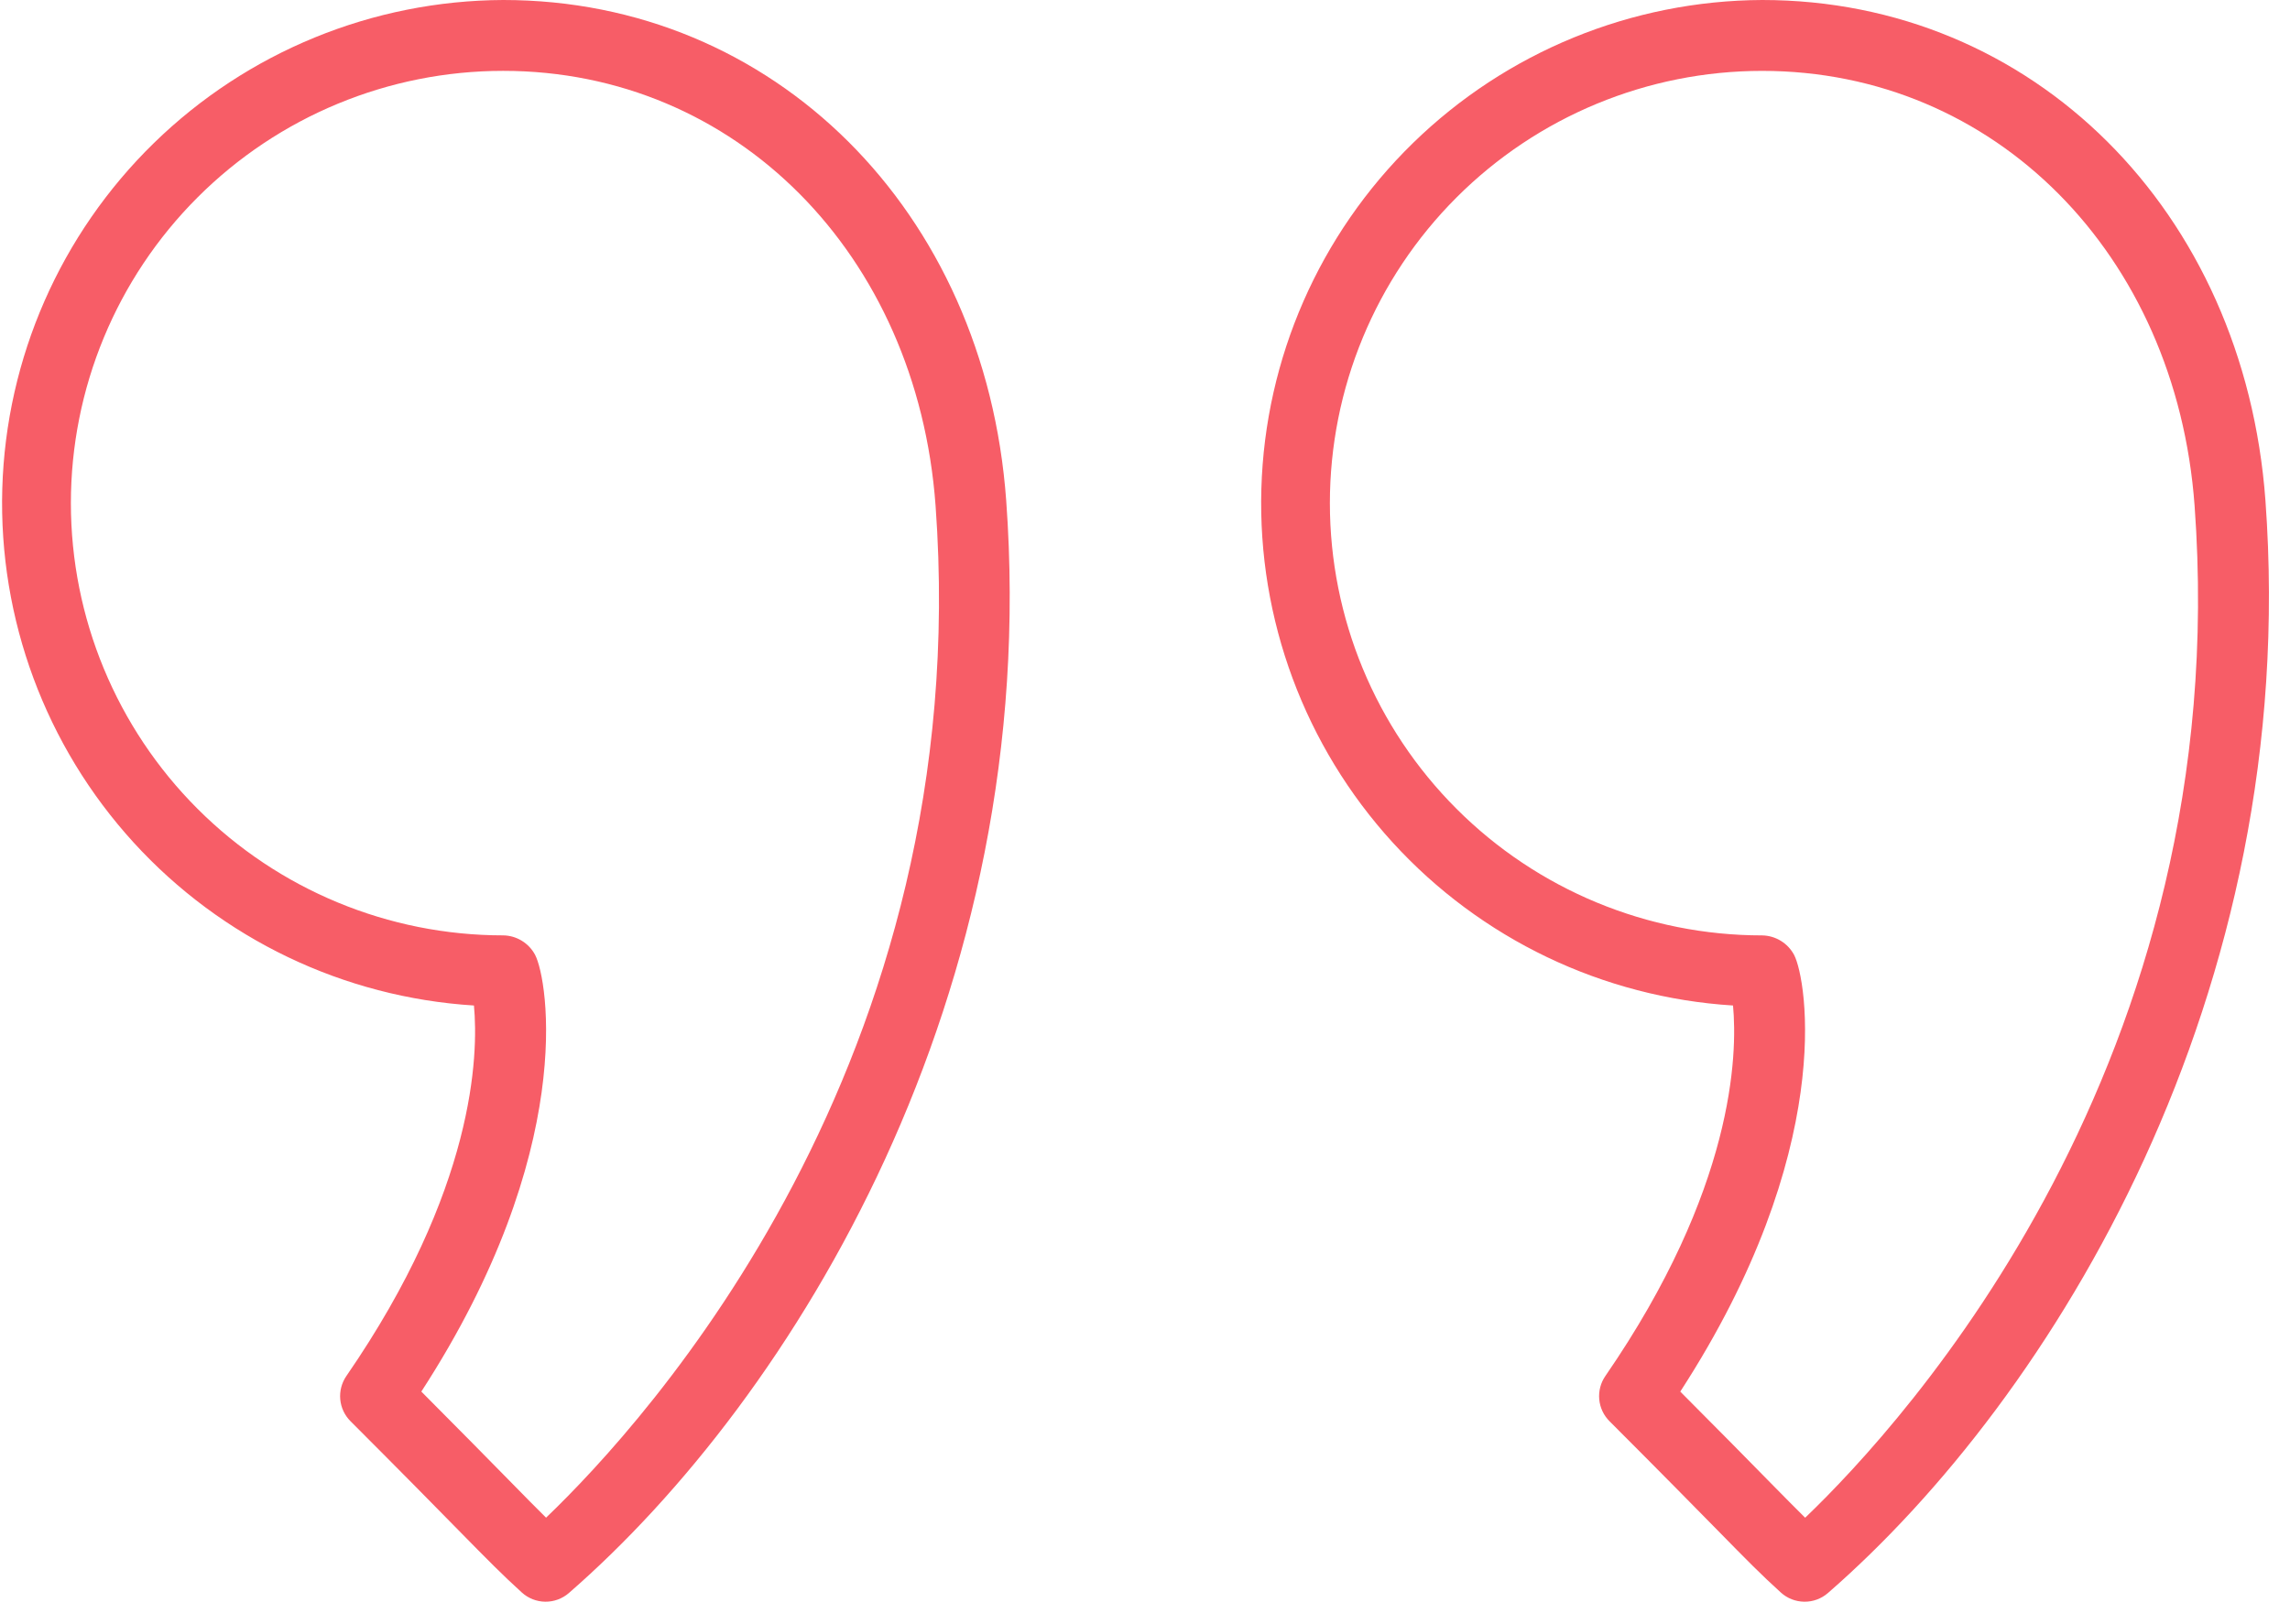 <?xml version="1.0" encoding="utf-8"?><svg width="86" height="61" viewBox="0 0 86 61" fill="none" xmlns="http://www.w3.org/2000/svg">
<path d="M18.899 0C13.995 0.021 9.292 1.946 5.782 5.37C2.271 8.794 0.229 13.448 0.086 18.349C-0.056 23.251 1.711 28.016 5.016 31.639C8.321 35.261 12.905 37.457 17.799 37.763C17.971 39.616 17.842 44.663 13.009 51.676C12.832 51.933 12.75 52.243 12.778 52.554C12.806 52.865 12.943 53.156 13.164 53.376C15.142 55.354 16.364 56.599 17.219 57.47C18.339 58.609 18.85 59.129 19.597 59.808C19.838 60.027 20.151 60.15 20.477 60.154C20.803 60.157 21.119 60.041 21.365 59.827C29.787 52.499 39.142 37.357 37.788 18.803C36.999 7.907 29.051 0 18.899 0ZM20.509 57C20.146 56.643 19.733 56.221 19.123 55.6C18.382 54.845 17.365 53.81 15.823 52.262C21.688 43.224 20.581 36.787 20.096 35.862C19.98 35.643 19.808 35.46 19.596 35.331C19.385 35.202 19.143 35.132 18.896 35.129C14.591 35.129 10.461 33.419 7.417 30.374C4.372 27.33 2.662 23.201 2.662 18.895C2.662 14.589 4.372 10.46 7.417 7.416C10.461 4.371 14.591 2.661 18.896 2.661C27.616 2.661 34.444 9.529 35.135 18.991C36.656 39.861 24.253 53.411 20.506 56.999L20.509 57Z" fill="#F75D67"/>
<path d="M85.078 18.8C84.278 7.908 76.335 0 66.178 0C61.275 0.022 56.572 1.948 53.063 5.373C49.553 8.797 47.512 13.451 47.37 18.352C47.228 23.253 48.996 28.018 52.301 31.64C55.606 35.261 60.189 37.457 65.083 37.763C65.255 39.615 65.125 44.656 60.29 51.676C60.112 51.933 60.031 52.243 60.059 52.554C60.087 52.865 60.224 53.156 60.445 53.376C62.415 55.346 63.634 56.589 64.49 57.459C65.615 58.606 66.128 59.128 66.88 59.81C67.121 60.029 67.435 60.151 67.761 60.154C68.087 60.158 68.402 60.041 68.648 59.827C77.075 52.494 86.431 37.353 85.078 18.8ZM67.792 57C67.427 56.64 67.009 56.216 66.392 55.589C65.651 54.835 64.638 53.802 63.102 52.263C68.967 43.224 67.861 36.788 67.377 35.863C67.261 35.645 67.088 35.462 66.877 35.333C66.666 35.204 66.424 35.134 66.177 35.13C61.871 35.13 57.742 33.42 54.698 30.375C51.653 27.331 49.943 23.201 49.943 18.896C49.943 14.591 51.653 10.461 54.698 7.417C57.742 4.372 61.871 2.662 66.177 2.662C74.895 2.662 81.725 9.53 82.417 18.993C83.943 39.858 71.54 53.411 67.793 56.999L67.792 57Z" fill="#F75D67"/>
</svg>
